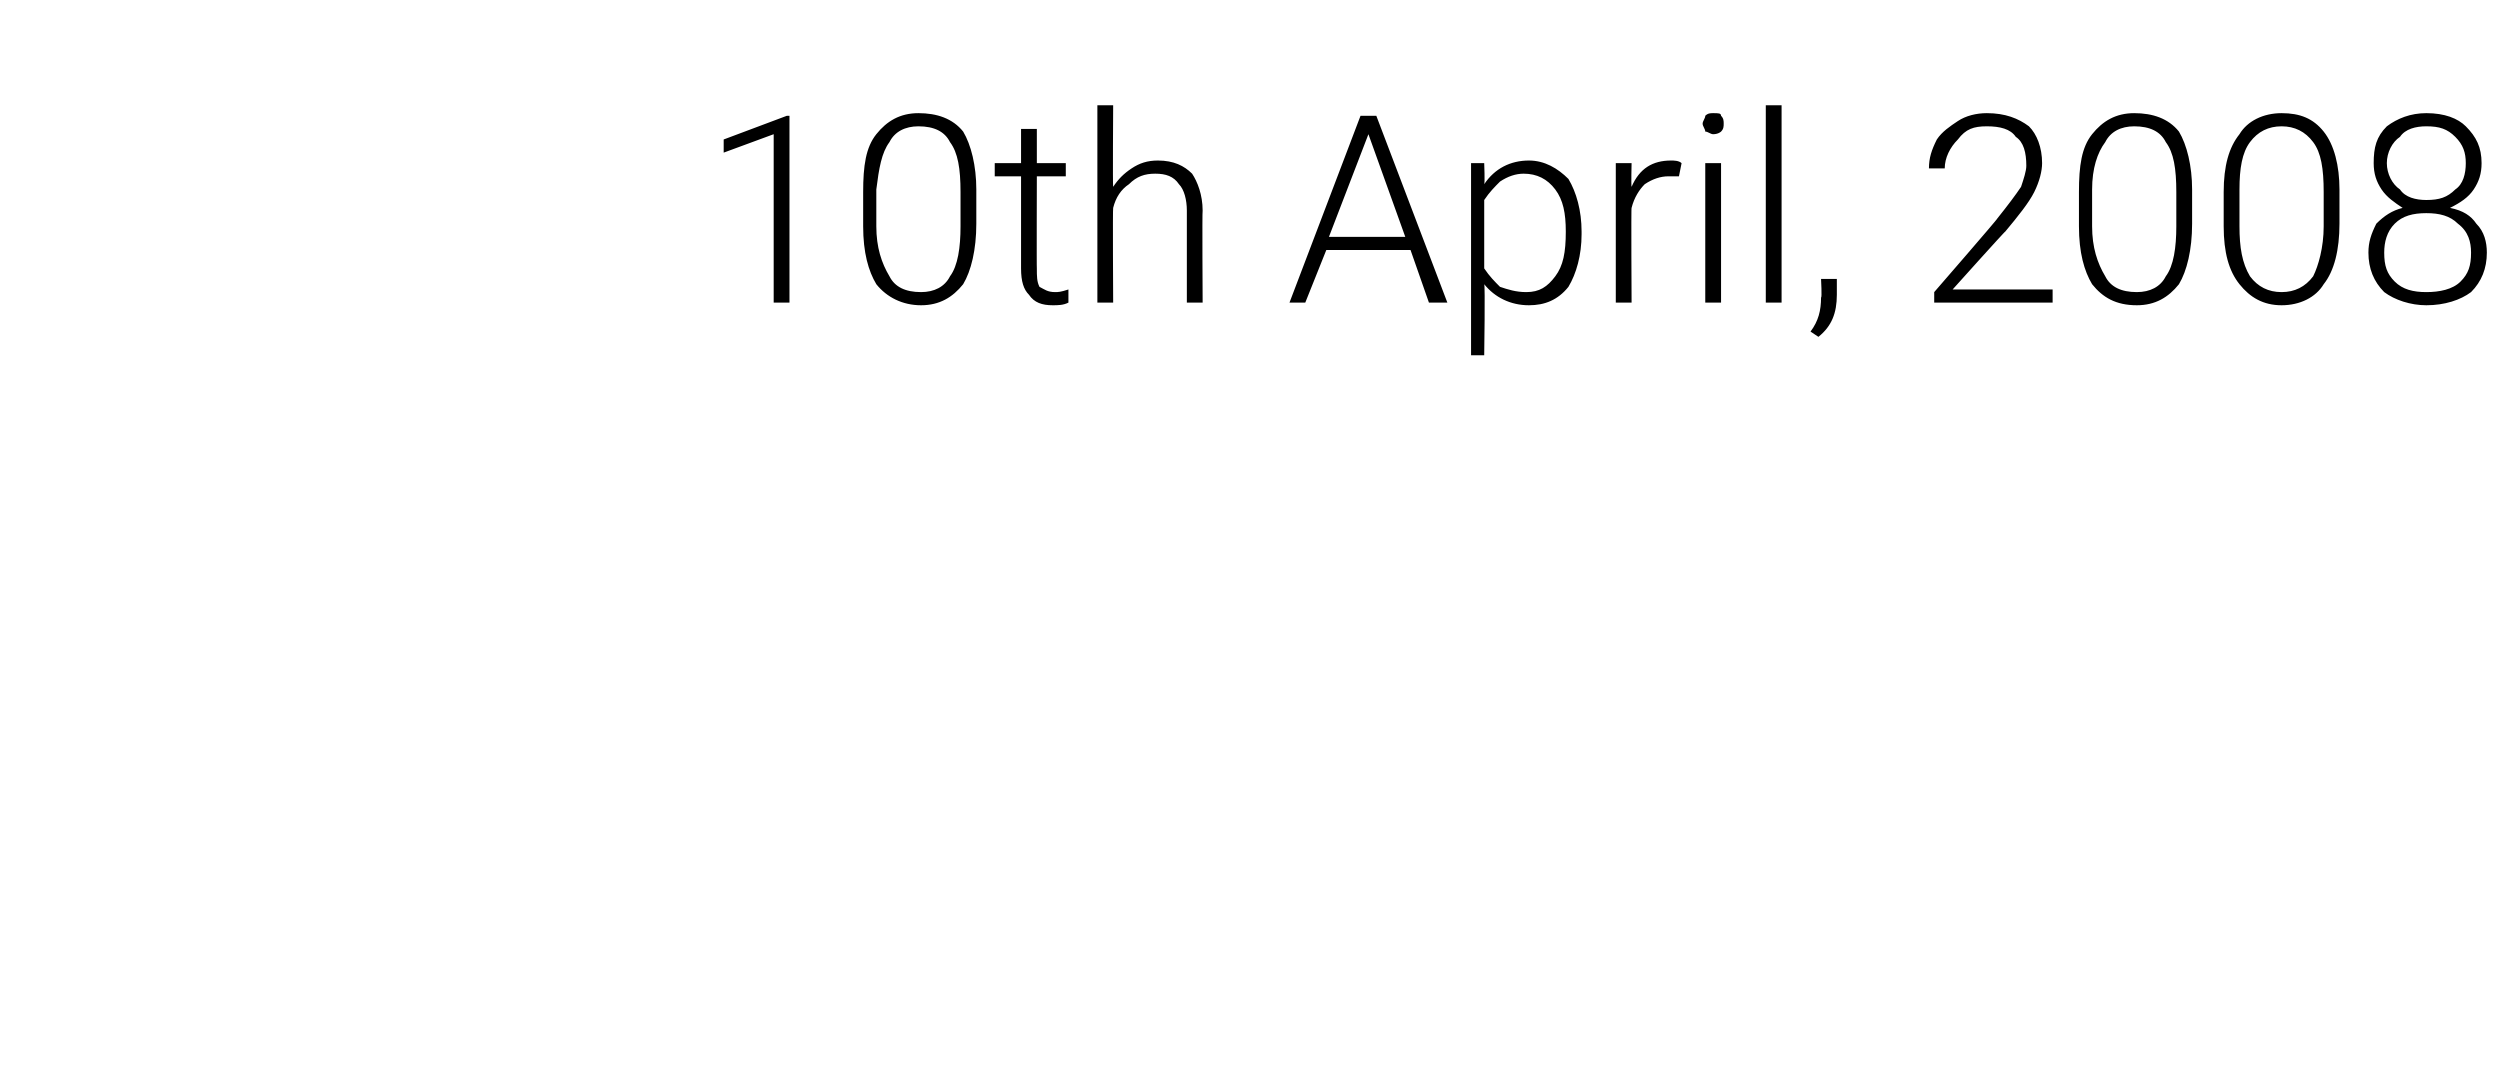<?xml version="1.0" standalone="no"?><!DOCTYPE svg PUBLIC "-//W3C//DTD SVG 1.1//EN" "http://www.w3.org/Graphics/SVG/1.1/DTD/svg11.dtd"><svg xmlns="http://www.w3.org/2000/svg" version="1.1" width="95px" height="41.5px" viewBox="0 -4 95 41.5" style="top:-4px"><desc>10th April, 2008</desc><defs/><g id="Polygon25883"><path d="m30 7.5l-.6 0l0-6.4l-1.9.7l0-.5l2.4-.9l.1 0l0 7.1zm7.1-3c0 1-.2 1.8-.5 2.3c-.4.5-.9.8-1.6.8c-.7 0-1.3-.3-1.7-.8c-.3-.5-.5-1.2-.5-2.2c0 0 0-1.3 0-1.3c0-1 .1-1.7.5-2.2c.4-.5.9-.8 1.6-.8c.7 0 1.3.2 1.7.7c.3.5.5 1.3.5 2.2c0 0 0 1.3 0 1.3zm-.6-1.2c0-.9-.1-1.5-.4-1.9c-.2-.4-.6-.6-1.2-.6c-.5 0-.9.2-1.1.6c-.3.4-.4 1-.5 1.8c0 0 0 1.4 0 1.4c0 .8.2 1.4.5 1.9c.2.4.6.6 1.2.6c.5 0 .9-.2 1.1-.6c.3-.4.4-1.1.4-1.9c0 0 0-1.3 0-1.3zm2.9-2.4l0 1.3l1.1 0l0 .5l-1.1 0c0 0-.01 3.52 0 3.5c0 .3 0 .5.1.7c.2.1.3.2.6.2c.1 0 .2 0 .5-.1c0 0 0 .5 0 .5c-.2.1-.4.1-.6.1c-.4 0-.7-.1-.9-.4c-.2-.2-.3-.5-.3-1c0 .02 0-3.5 0-3.5l-1 0l0-.5l1 0l0-1.3l.6 0zm2.9 2.2c.2-.3.4-.5.7-.7c.3-.2.6-.3 1-.3c.6 0 1 .2 1.3.5c.2.3.4.8.4 1.4c-.02.03 0 3.5 0 3.5l-.6 0c0 0 0-3.47 0-3.5c0-.4-.1-.8-.3-1c-.2-.3-.5-.4-.9-.4c-.4 0-.7.1-1 .4c-.3.2-.5.5-.6.9c-.02-.02 0 3.6 0 3.6l-.6 0l0-7.5l.6 0c0 0-.02 3.11 0 3.1zm11.3 2.4l-3.2 0l-.8 2l-.6 0l2.7-7.1l.6 0l2.7 7.1l-.7 0l-.7-2zm-3.1-.5l2.9 0l-1.4-3.9l-1.5 3.9zm9.6-.1c0 .8-.2 1.5-.5 2c-.4.5-.9.7-1.5.7c-.7 0-1.3-.3-1.7-.8c.04.04 0 2.7 0 2.7l-.5 0l0-7.3l.5 0c0 0 .03.76 0 .8c.4-.6 1-.9 1.7-.9c.6 0 1.1.3 1.5.7c.3.5.5 1.2.5 2c0 0 0 .1 0 .1zm-.6-.1c0-.7-.1-1.2-.4-1.6c-.3-.4-.7-.6-1.2-.6c-.3 0-.6.1-.9.3c-.2.2-.4.4-.6.7c0 0 0 2.6 0 2.6c.2.3.4.5.6.7c.3.1.6.2 1 .2c.5 0 .8-.2 1.1-.6c.3-.4.4-.9.4-1.7zm4.3-2.1c-.1 0-.2 0-.4 0c-.3 0-.6.1-.9.3c-.2.2-.4.5-.5.9c-.02-.03 0 3.6 0 3.6l-.6 0l0-5.3l.6 0c0 0-.02.86 0 .9c.3-.7.8-1 1.5-1c.1 0 .3 0 .4.1c0 0-.1.5-.1.5zm1.6 4.8l-.6 0l0-5.3l.6 0l0 5.3zm-.7-6.8c0-.1.1-.2.1-.3c.1-.1.2-.1.3-.1c.2 0 .3 0 .3.1c.1.1.1.2.1.3c0 .1 0 .2-.1.3c0 0-.1.1-.3.1c-.1 0-.2-.1-.3-.1c0-.1-.1-.2-.1-.3zm3 6.8l-.6 0l0-7.5l.6 0l0 7.5zm2.1-.3c0 .7-.2 1.2-.7 1.6c0 0-.3-.2-.3-.2c.3-.4.4-.8.4-1.3c.04.04 0-.7 0-.7l.6 0l0 .6c0 0 .01-.01 0 0zm8.2.3l-4.5 0l0-.4c0 0 2.44-2.81 2.4-2.8c.4-.5.7-.9.9-1.2c.1-.3.2-.6.2-.8c0-.5-.1-.9-.4-1.1c-.2-.3-.6-.4-1.1-.4c-.5 0-.8.1-1.1.5c-.3.3-.5.7-.5 1.1c0 0-.6 0-.6 0c0-.4.1-.7.3-1.1c.2-.3.5-.5.8-.7c.3-.2.7-.3 1.1-.3c.7 0 1.2.2 1.6.5c.3.3.5.8.5 1.4c0 .3-.1.7-.3 1.1c-.2.4-.6.9-1.1 1.5c0-.03-2 2.2-2 2.2l3.8 0l0 .5zm5.3-3c0 1-.2 1.8-.5 2.3c-.4.5-.9.8-1.6.8c-.8 0-1.3-.3-1.7-.8c-.3-.5-.5-1.2-.5-2.2c0 0 0-1.3 0-1.3c0-1 .1-1.7.5-2.2c.4-.5.9-.8 1.6-.8c.7 0 1.3.2 1.7.7c.3.5.5 1.3.5 2.2c0 0 0 1.3 0 1.3zm-.6-1.2c0-.9-.1-1.5-.4-1.9c-.2-.4-.6-.6-1.2-.6c-.5 0-.9.2-1.1.6c-.3.4-.5 1-.5 1.8c0 0 0 1.4 0 1.4c0 .8.2 1.4.5 1.9c.2.4.6.6 1.2.6c.5 0 .9-.2 1.1-.6c.3-.4.4-1.1.4-1.9c0 0 0-1.3 0-1.3zm6.2 1.2c0 1-.2 1.8-.6 2.3c-.3.5-.9.8-1.6.8c-.7 0-1.2-.3-1.6-.8c-.4-.5-.6-1.2-.6-2.2c0 0 0-1.3 0-1.3c0-1 .2-1.7.6-2.2c.3-.5.9-.8 1.6-.8c.7 0 1.2.2 1.6.7c.4.5.6 1.3.6 2.2c0 0 0 1.3 0 1.3zm-.6-1.2c0-.9-.1-1.5-.4-1.9c-.3-.4-.7-.6-1.2-.6c-.5 0-.9.2-1.2.6c-.3.4-.4 1-.4 1.8c0 0 0 1.4 0 1.4c0 .8.1 1.4.4 1.9c.3.4.7.6 1.2.6c.5 0 .9-.2 1.2-.6c.2-.4.4-1.1.4-1.9c0 0 0-1.3 0-1.3zm6-1.1c0 .4-.1.7-.3 1c-.2.3-.5.5-.9.7c.5.1.8.3 1 .6c.3.3.4.7.4 1.1c0 .6-.2 1.1-.6 1.5c-.4.3-1 .5-1.7.5c-.6 0-1.2-.2-1.6-.5c-.4-.4-.6-.9-.6-1.5c0-.4.1-.7.3-1.1c.3-.3.6-.5 1-.6c-.3-.2-.6-.4-.8-.7c-.2-.3-.3-.6-.3-1c0-.6.1-1 .5-1.4c.4-.3.9-.5 1.5-.5c.7 0 1.2.2 1.5.5c.4.4.6.8.6 1.4zm-.4 3.4c0-.4-.1-.8-.5-1.1c-.3-.3-.7-.4-1.2-.4c-.5 0-.9.1-1.2.4c-.3.3-.4.7-.4 1.1c0 .5.1.8.4 1.1c.3.3.7.4 1.2.4c.5 0 1-.1 1.3-.4c.3-.3.4-.6.4-1.1zm-.2-3.4c0-.4-.1-.7-.4-1c-.3-.3-.6-.4-1.1-.4c-.4 0-.8.1-1 .4c-.3.2-.5.6-.5 1c0 .4.2.8.5 1c.2.3.6.4 1 .4c.5 0 .8-.1 1.1-.4c.3-.2.4-.6.4-1z" stroke="none" fill="#000"/></g></svg>